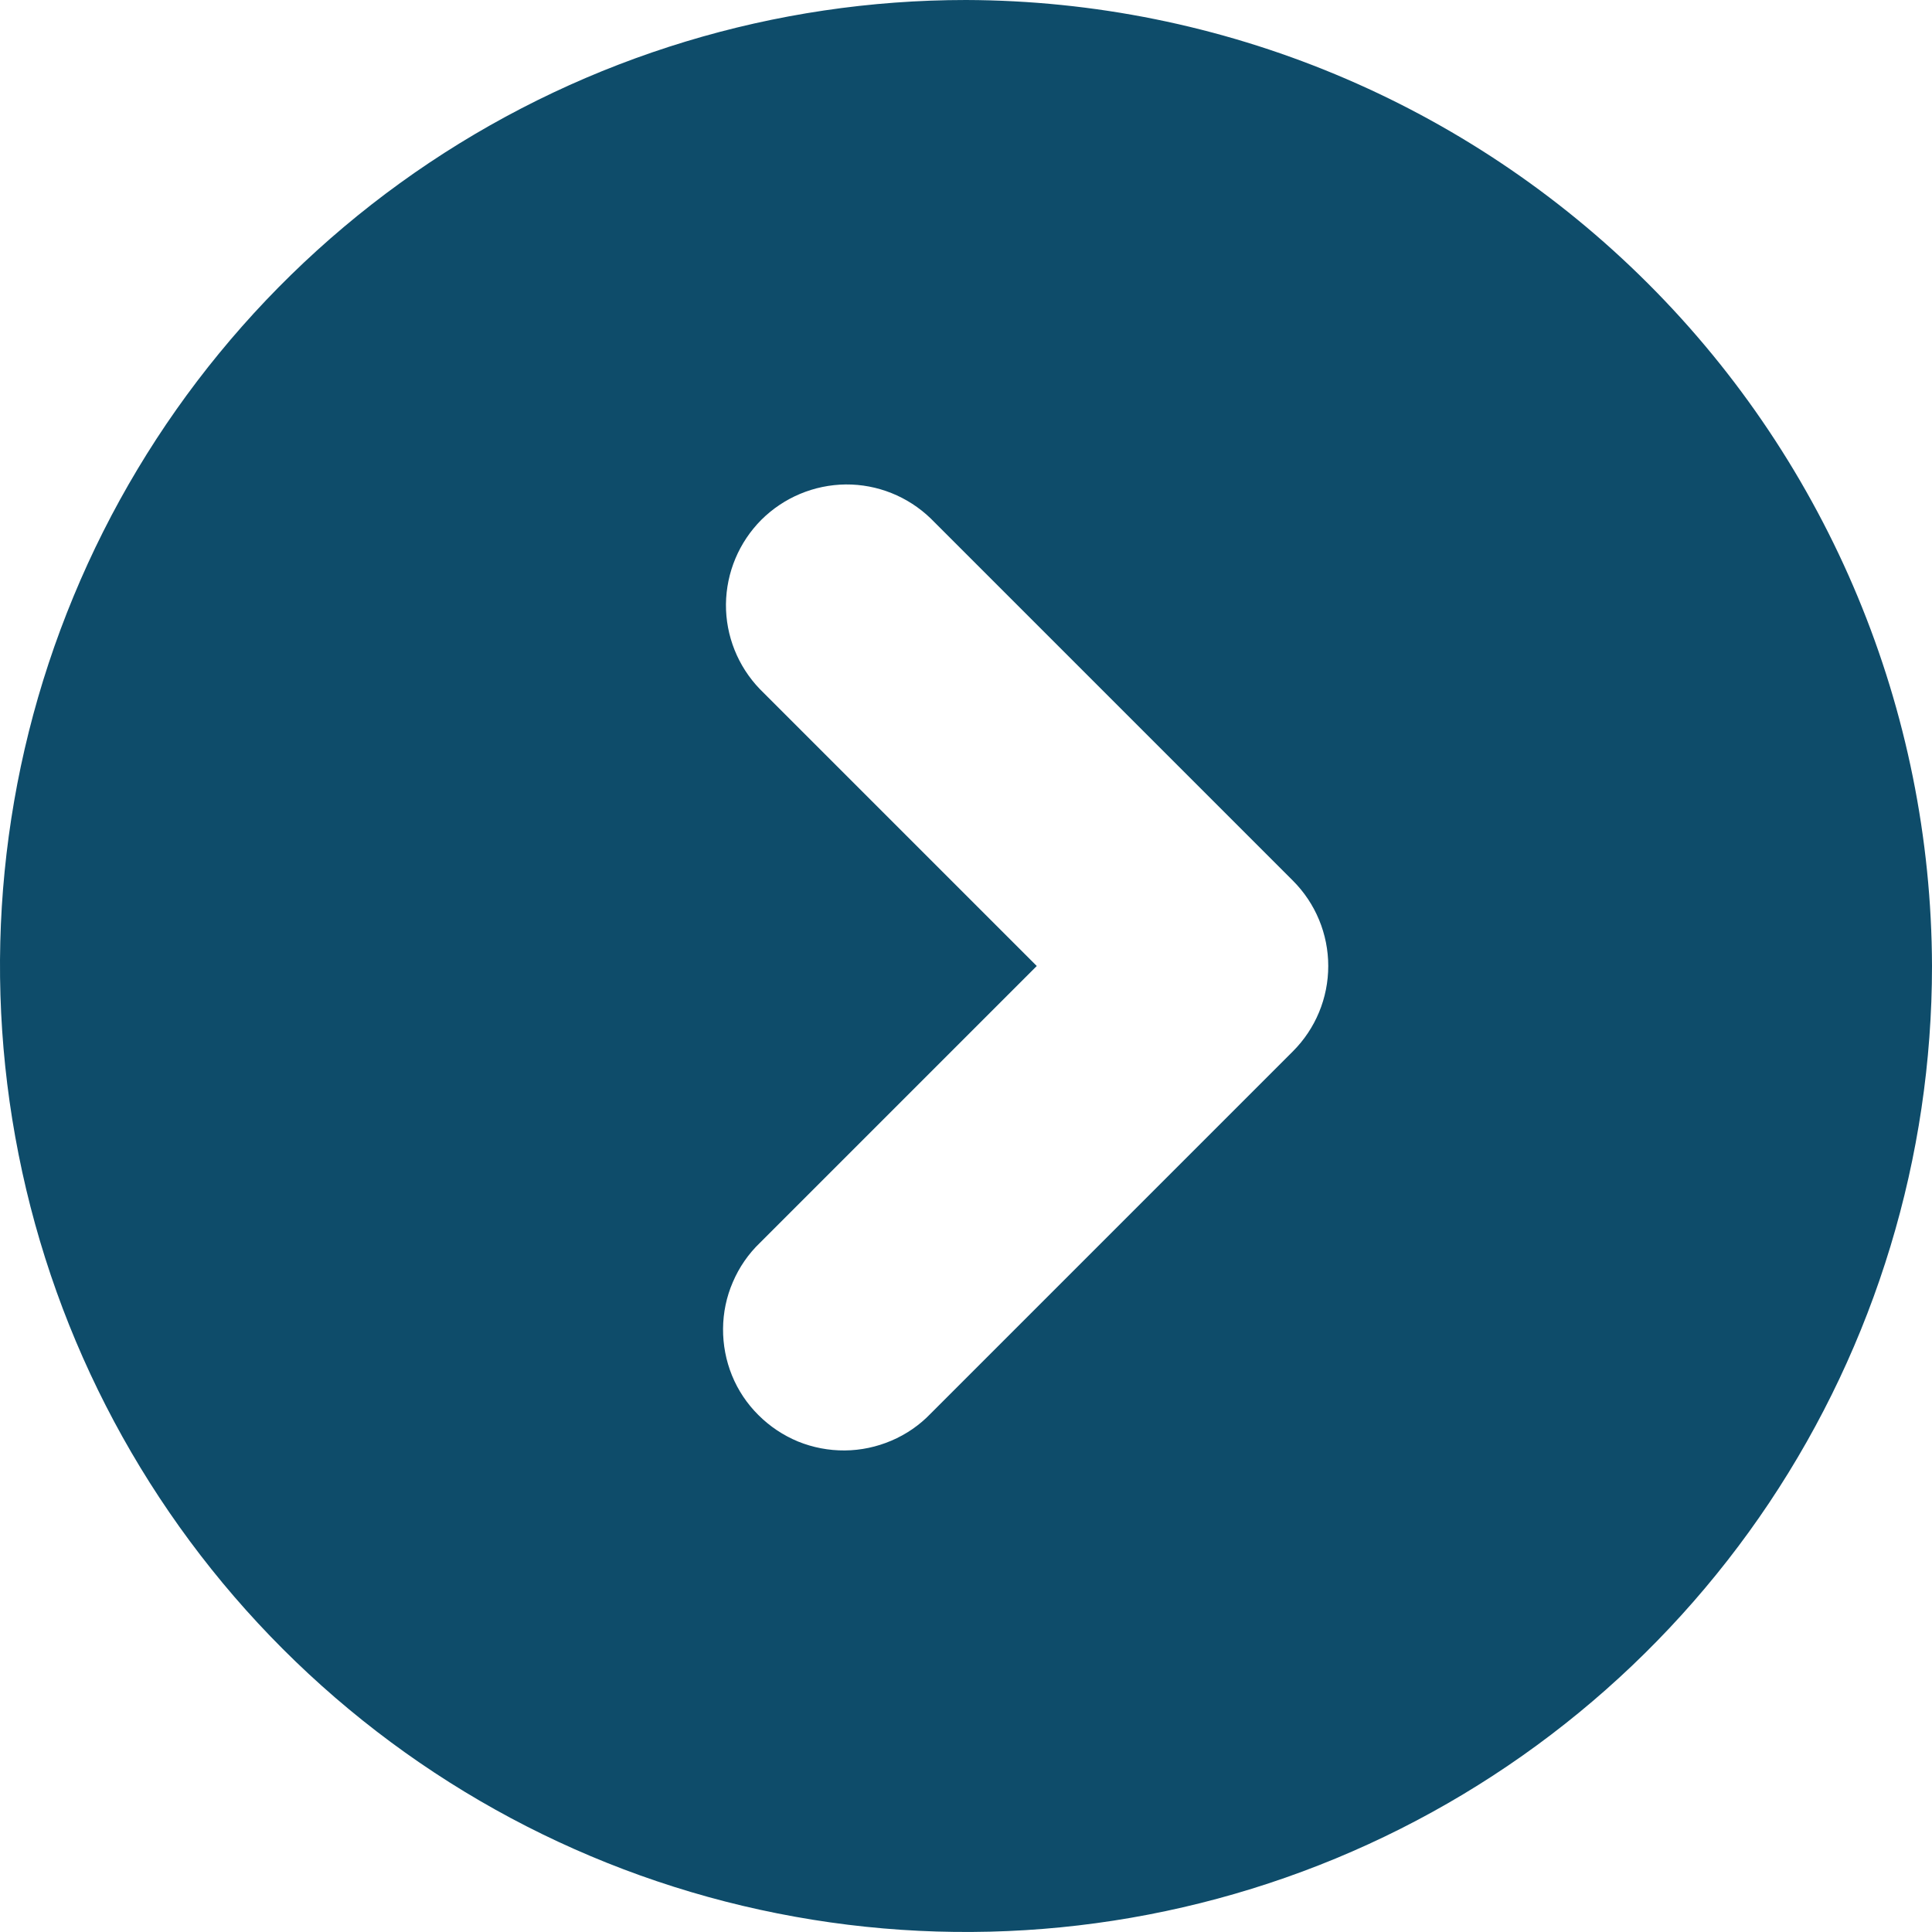 <svg width="16" height="16" viewBox="0 0 16 16" fill="none" xmlns="http://www.w3.org/2000/svg">
<g clip-path="url(#clip0_7216_2510)">
<path d="M8 0C6.418 0 4.871 0.469 3.555 1.348C2.24 2.227 1.214 3.477 0.609 4.939C0.003 6.4 -0.155 8.009 0.154 9.561C0.462 11.113 1.224 12.538 2.343 13.657C3.462 14.776 4.887 15.538 6.439 15.846C7.991 16.155 9.6 15.996 11.062 15.391C12.523 14.786 13.773 13.76 14.652 12.445C15.531 11.129 16 9.582 16 8C15.994 5.88 15.149 3.849 13.65 2.35C12.151 0.851 10.12 0.006 8 0ZM10.707 8.707L7.707 11.707C7.615 11.803 7.504 11.879 7.382 11.931C7.26 11.983 7.129 12.011 6.996 12.012C6.864 12.013 6.732 11.988 6.609 11.938C6.486 11.887 6.375 11.813 6.281 11.719C6.187 11.626 6.112 11.514 6.062 11.391C6.012 11.268 5.987 11.136 5.988 11.004C5.989 10.871 6.016 10.74 6.069 10.618C6.121 10.496 6.197 10.385 6.293 10.293L8.586 8L6.293 5.707C6.111 5.518 6.01 5.266 6.012 5.004C6.015 4.741 6.12 4.491 6.305 4.305C6.491 4.12 6.741 4.015 7.004 4.012C7.266 4.01 7.518 4.111 7.707 4.293L10.707 7.293C10.895 7.481 11 7.735 11 8C11 8.265 10.895 8.519 10.707 8.707Z" fill="#0E4C6A"/>
</g>
<defs>
<clipPath id="clip0_7216_2510">
<rect width="16" height="16" fill="white"/>
</clipPath>
</defs>
</svg>
